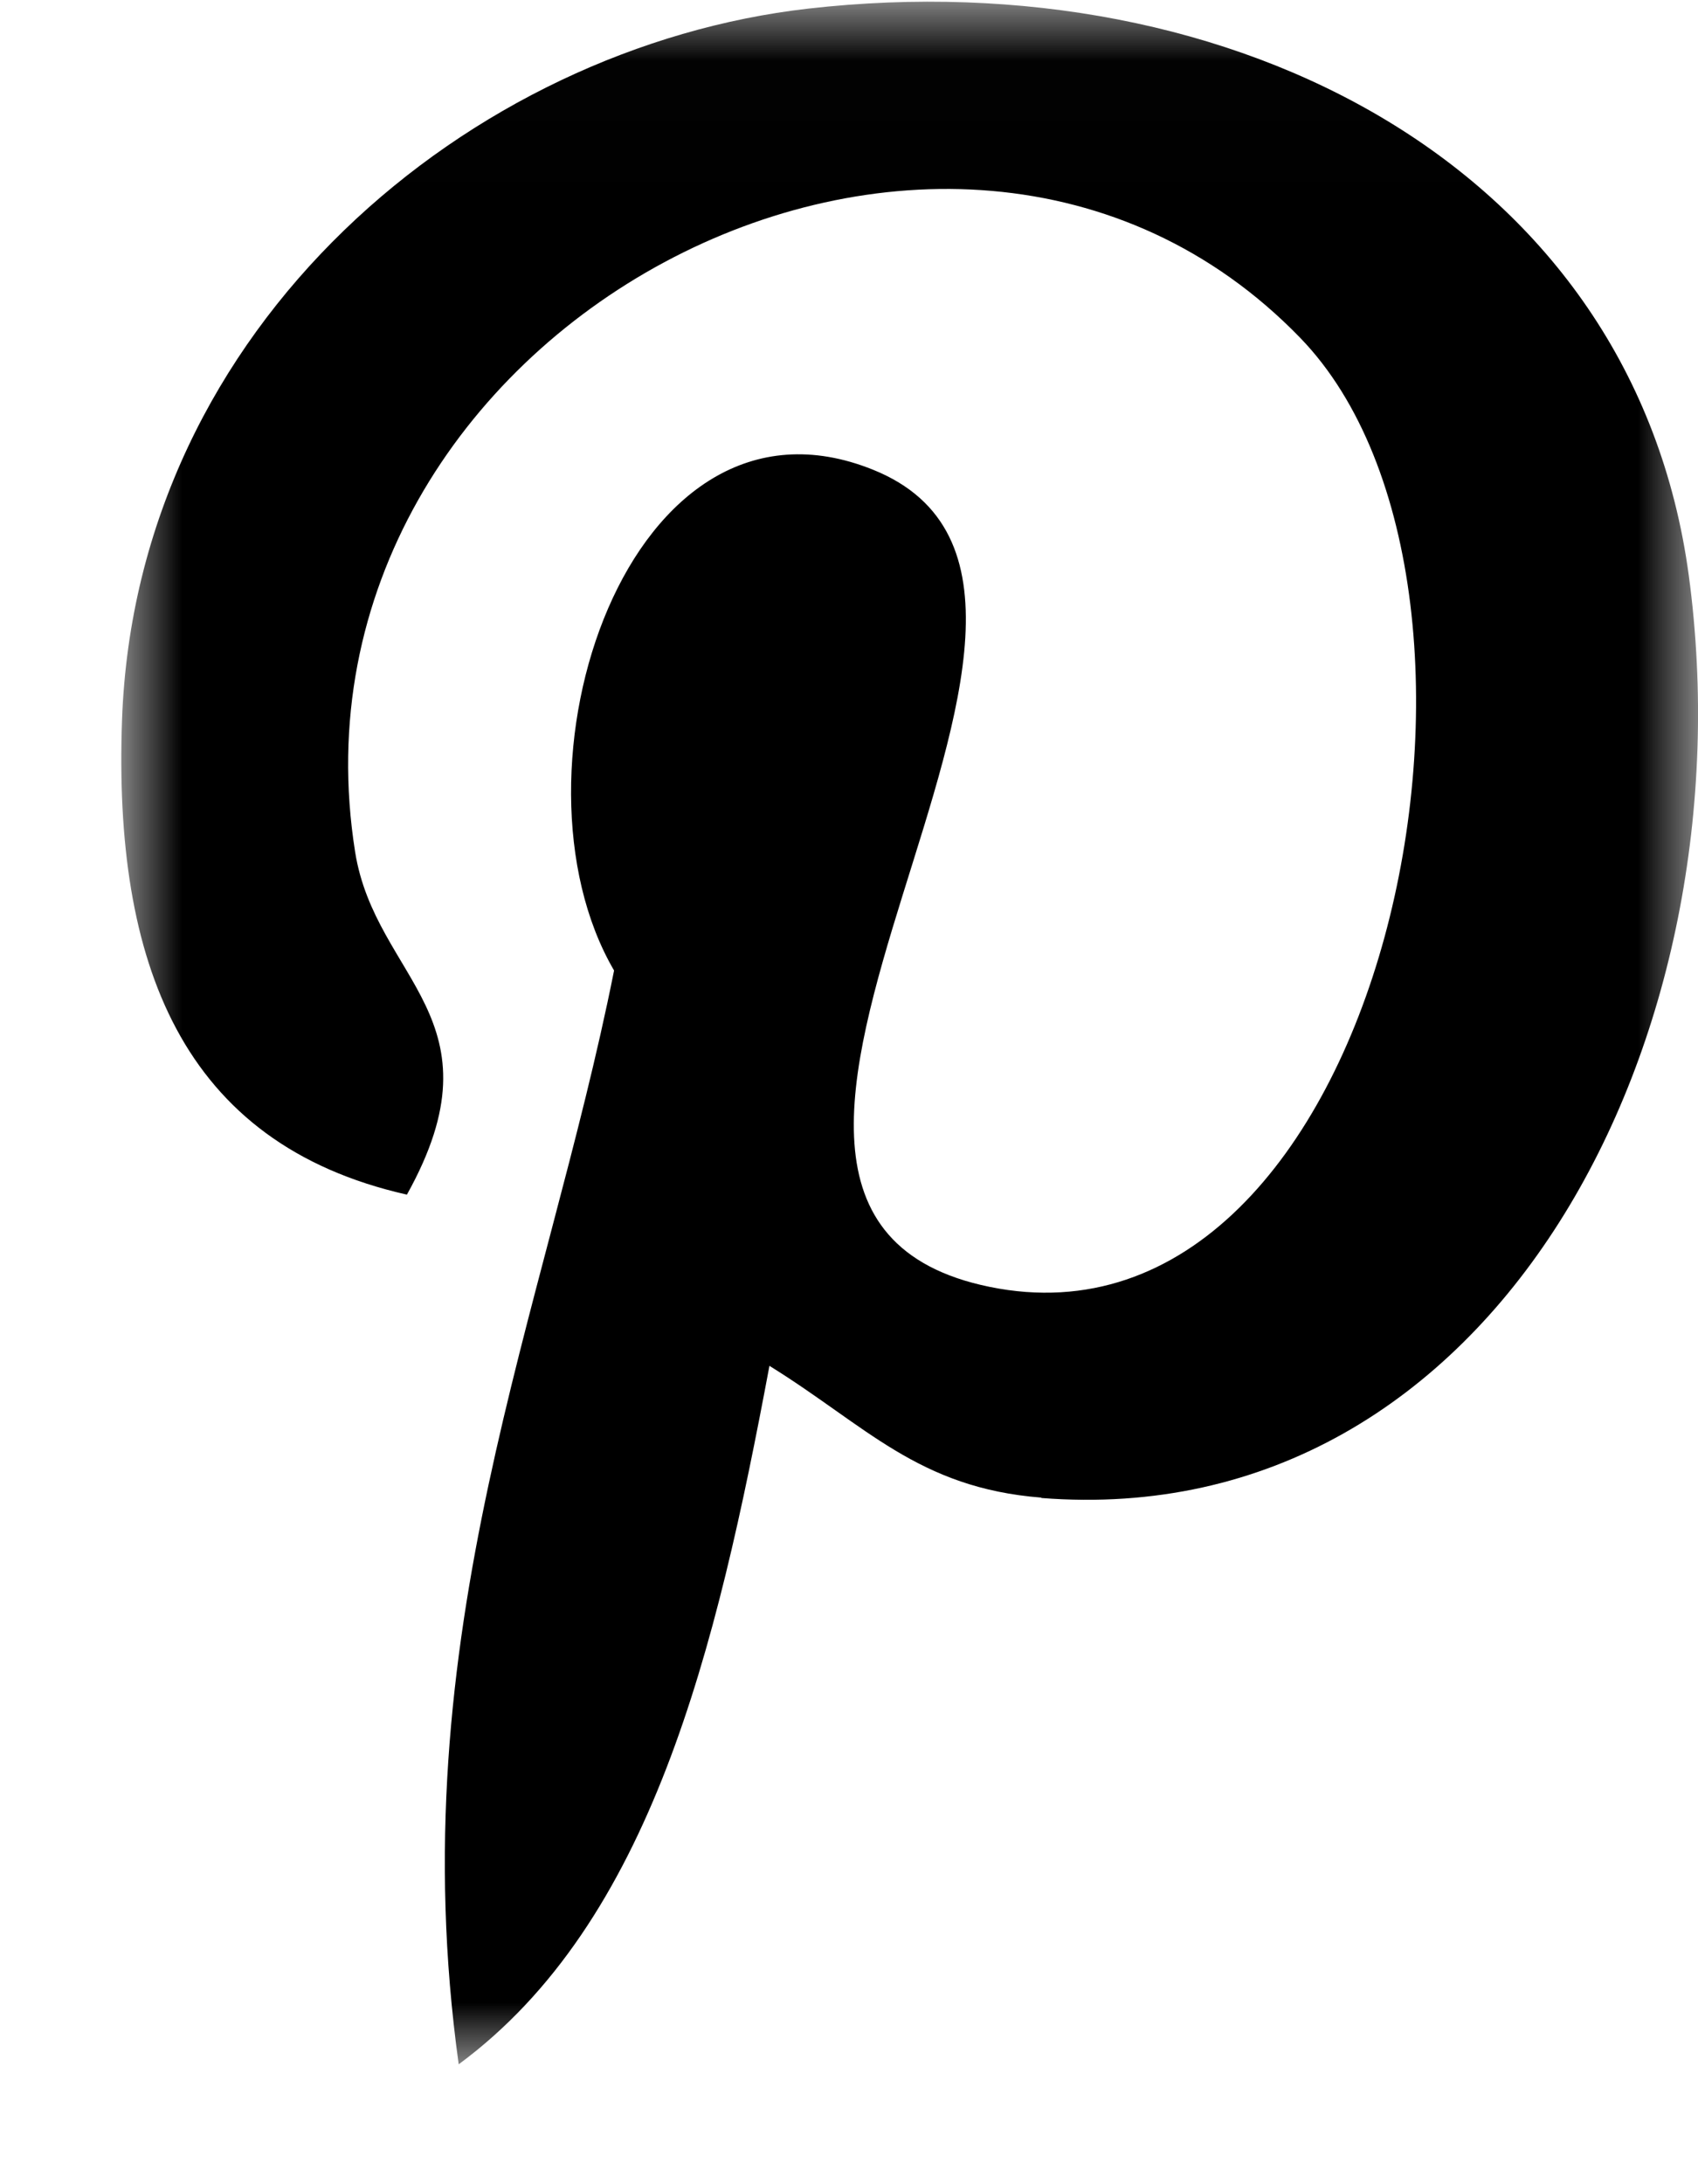 <?xml version="1.0" encoding="utf-8"?>
<svg height="18" viewBox="0 0 14 18" width="14" xmlns="http://www.w3.org/2000/svg" xmlns:xlink="http://www.w3.org/1999/xlink"><mask id="a" fill="#fff"><path d="m1 .011h13v17h-13z" fill="#fff" fill-rule="evenodd"/></mask><path d="m8.586 12.342c-1.017-.08-1.445-.593-2.242-1.086-.438 2.34-.974 4.584-2.562 5.756-.49-3.537.719-6.194 1.281-9.014-.958-1.64.115-4.941 2.135-4.127 2.485 1-2.152 6.098.961 6.734 3.251.665 4.577-5.738 2.562-7.82-2.912-3.006-8.477-.068-7.793 4.236.167 1.052 1.236 1.372.427 2.824-1.864-.42-2.42-1.916-2.349-3.909.115-3.264 2.882-5.549 5.658-5.865 3.51-.399 6.805 1.311 7.26 4.671.512 3.791-1.585 7.897-5.338 7.603" fill-rule="evenodd" mask="url(#a)"/></svg>